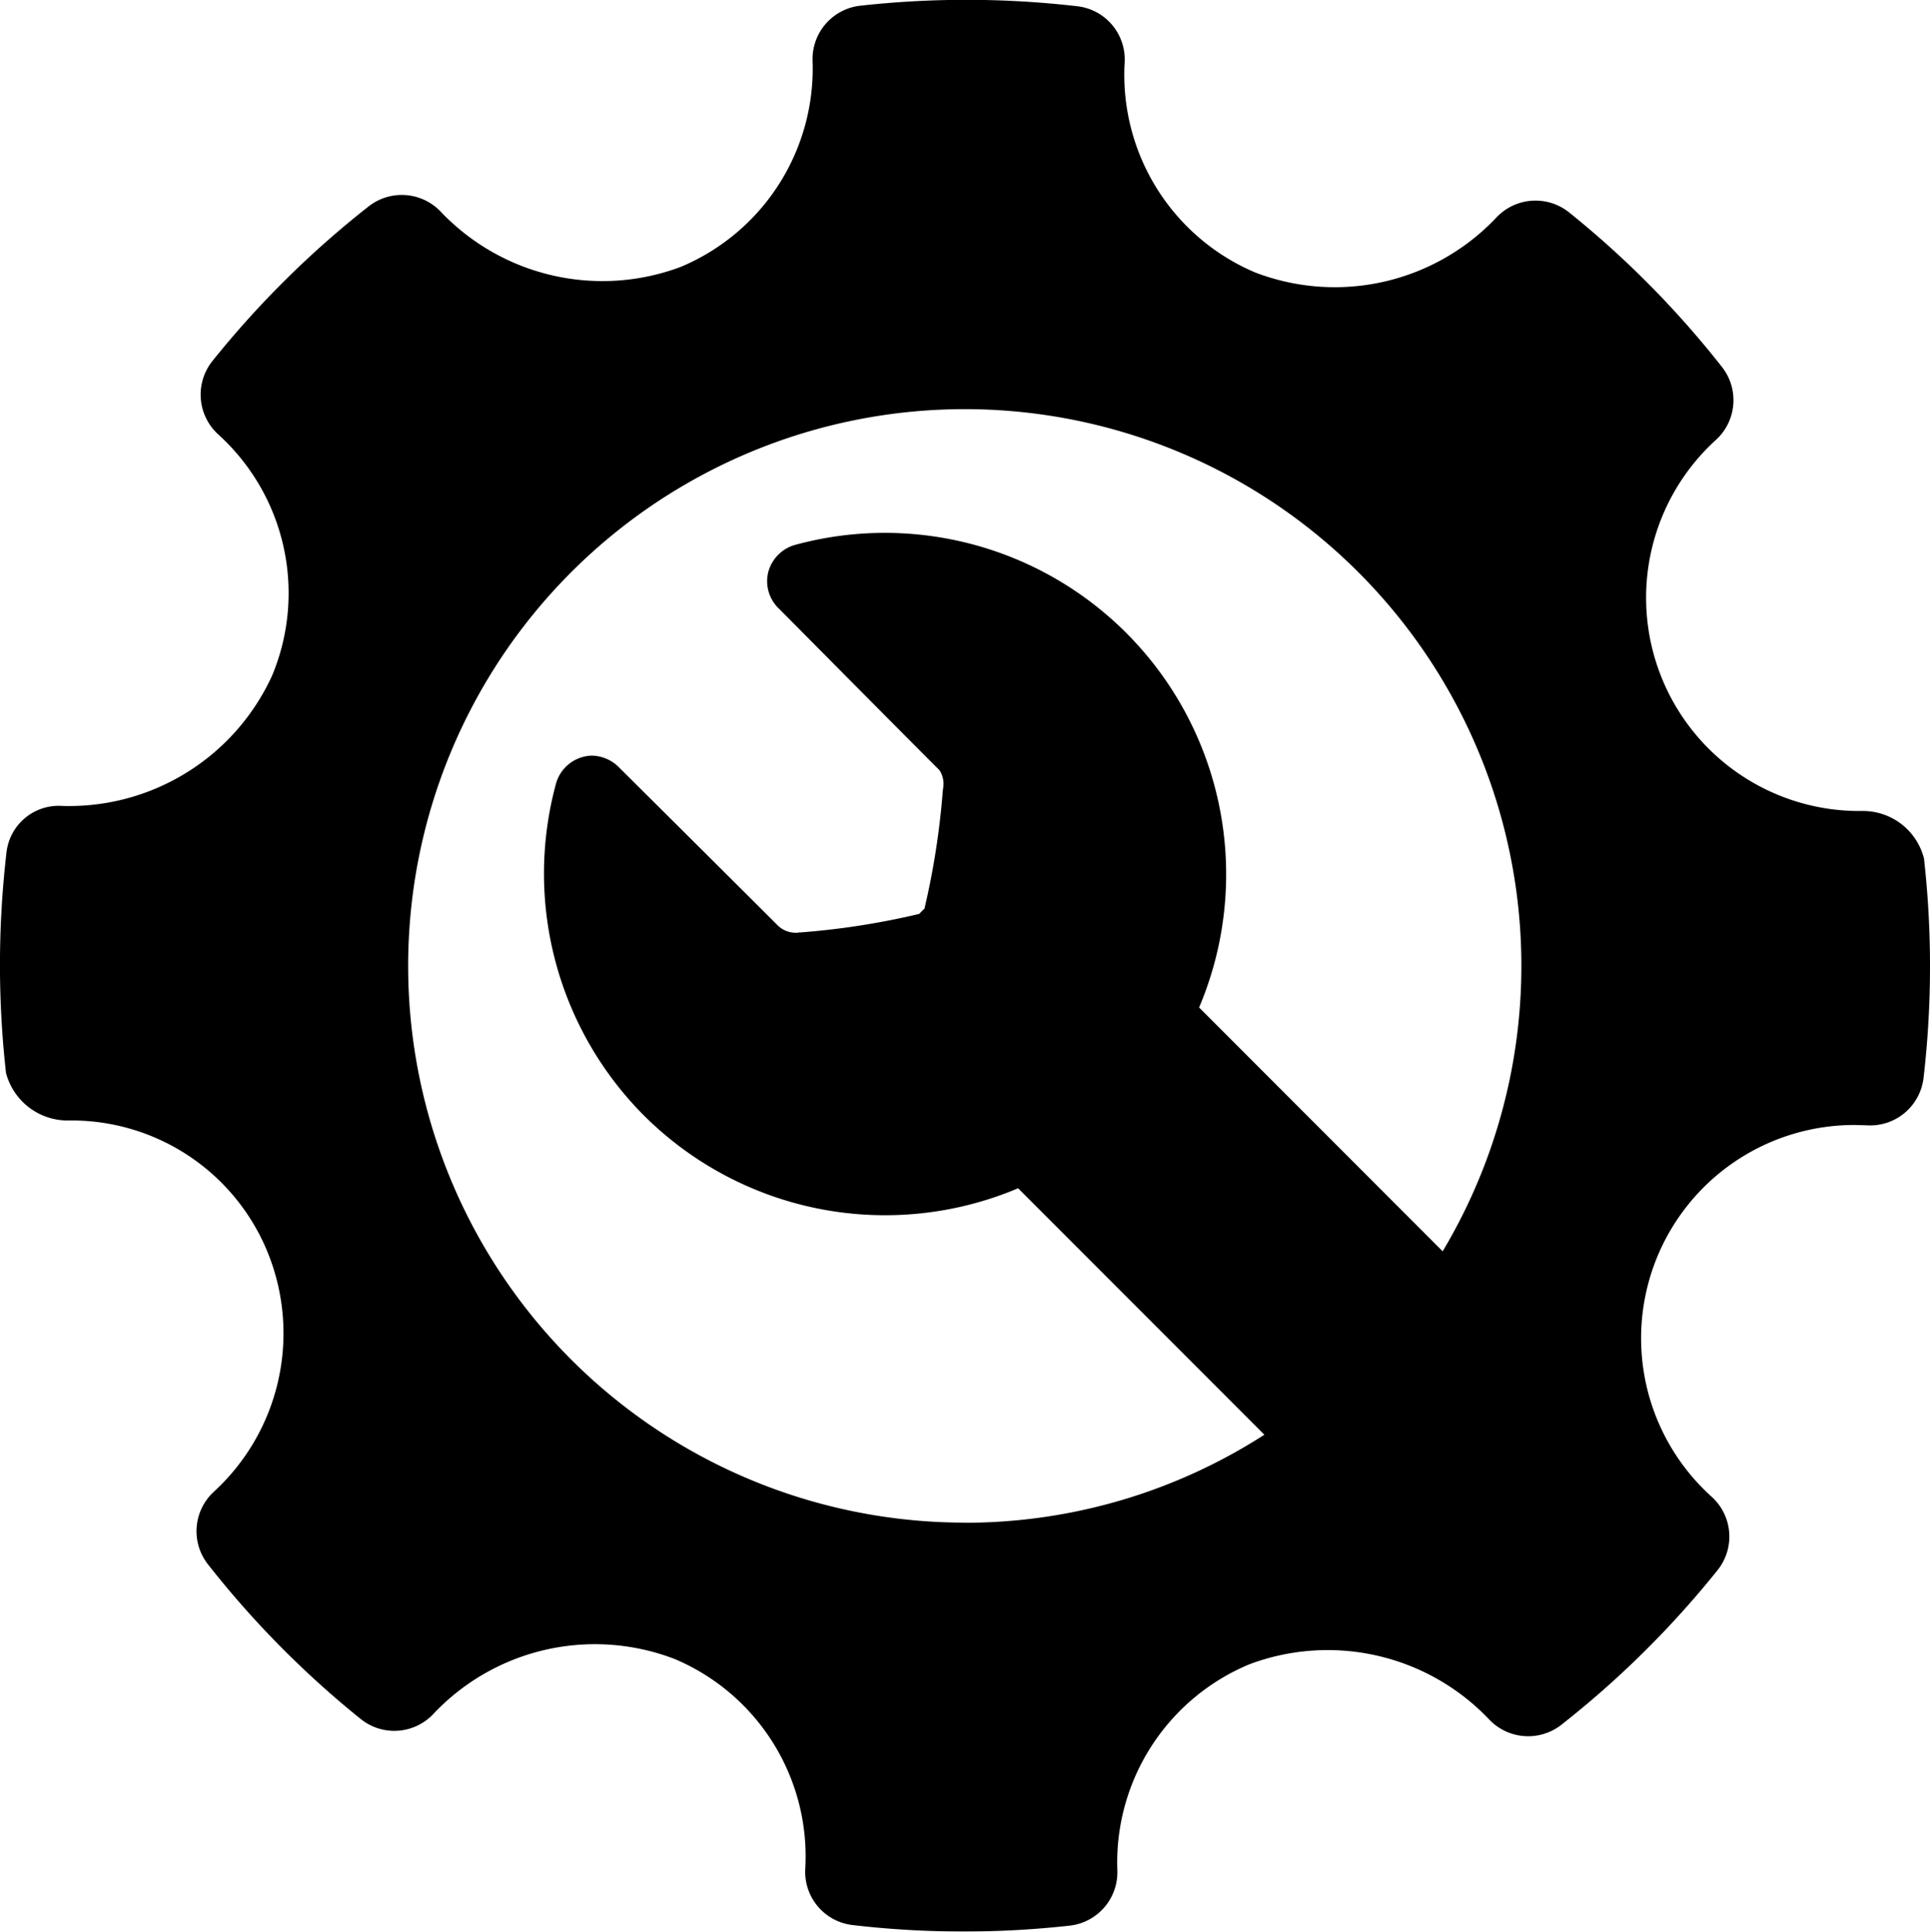 <svg xmlns="http://www.w3.org/2000/svg" xmlns:xlink="http://www.w3.org/1999/xlink" width="44.969" height="45" viewBox="0 0 44.969 45">
  <defs>
    <style>
      .cls-1 {
        fill-rule: evenodd;
        filter: url(#filter);
      }
    </style>
    <filter id="filter" x="685" y="738" width="44.969" height="45" filterUnits="userSpaceOnUse">
      <feFlood result="flood" flood-color="#fff"/>
      <feComposite result="composite" operator="in" in2="SourceGraphic"/>
      <feBlend result="blend" in2="SourceGraphic"/>
    </filter>
  </defs>
  <path id="Forma_1" data-name="Forma 1" class="cls-1" d="M729.829,758a1.466,1.466,0,0,0-1.446-1.108,4.968,4.968,0,0,1-3.4-8.646,1.252,1.252,0,0,0,.137-1.7,22.265,22.265,0,0,0-3.562-3.6,1.252,1.252,0,0,0-1.709.139,5.18,5.18,0,0,1-5.608,1.26,5,5,0,0,1-3.037-4.885,1.247,1.247,0,0,0-1.1-1.314,22.4,22.4,0,0,0-5.058-.013,1.251,1.251,0,0,0-1.113,1.287,5.008,5.008,0,0,1-3.079,4.8,5.2,5.2,0,0,1-5.566-1.269,1.252,1.252,0,0,0-1.7-.142,22.354,22.354,0,0,0-3.638,3.6,1.254,1.254,0,0,0,.134,1.71,4.988,4.988,0,0,1,1.258,5.614,5.2,5.2,0,0,1-4.893,3.041,1.224,1.224,0,0,0-1.3,1.105,22.615,22.615,0,0,0-.009,5.116,1.488,1.488,0,0,0,1.474,1.106,4.933,4.933,0,0,1,4.627,3.083,5.008,5.008,0,0,1-1.257,5.564,1.25,1.25,0,0,0-.137,1.695,22.315,22.315,0,0,0,3.557,3.6,1.249,1.249,0,0,0,1.711-.136,5.174,5.174,0,0,1,5.605-1.261,4.991,4.991,0,0,1,3.043,4.883,1.248,1.248,0,0,0,1.1,1.314,22.3,22.3,0,0,0,5.059.014,1.251,1.251,0,0,0,1.112-1.288,5,5,0,0,1,3.077-4.8,5.189,5.189,0,0,1,5.569,1.267,1.254,1.254,0,0,0,1.7.142,22.357,22.357,0,0,0,3.638-3.6,1.251,1.251,0,0,0-.134-1.71,4.968,4.968,0,0,1,3.34-8.662l0.278,0.008a1.252,1.252,0,0,0,1.316-1.1A22.5,22.5,0,0,0,729.829,758Zm-22.344,15.469a12.969,12.969,0,1,1,11.129-6.32l-5.675-5.68a7.953,7.953,0,0,0-9.414-10.776,0.9,0.9,0,0,0-.623.627,0.879,0.879,0,0,0,.25.86s2.8,2.825,3.739,3.763a0.582,0.582,0,0,1,.084.417l-0.008.062a18.035,18.035,0,0,1-.427,2.745c-0.021.02-.04,0.037-0.06,0.058s-0.042.042-.062,0.064a17.763,17.763,0,0,1-2.786.433v-0.006l-0.047.012-0.045,0a0.6,0.6,0,0,1-.431-0.183c-0.976-.976-3.668-3.651-3.668-3.651a0.916,0.916,0,0,0-.655-0.292,0.892,0.892,0,0,0-.838.678,7.983,7.983,0,0,0,2.051,7.7,7.957,7.957,0,0,0,8.723,1.7l5.738,5.741A12.893,12.893,0,0,1,707.485,773.472Z" transform="translate(-685 -738)"/>
</svg>
